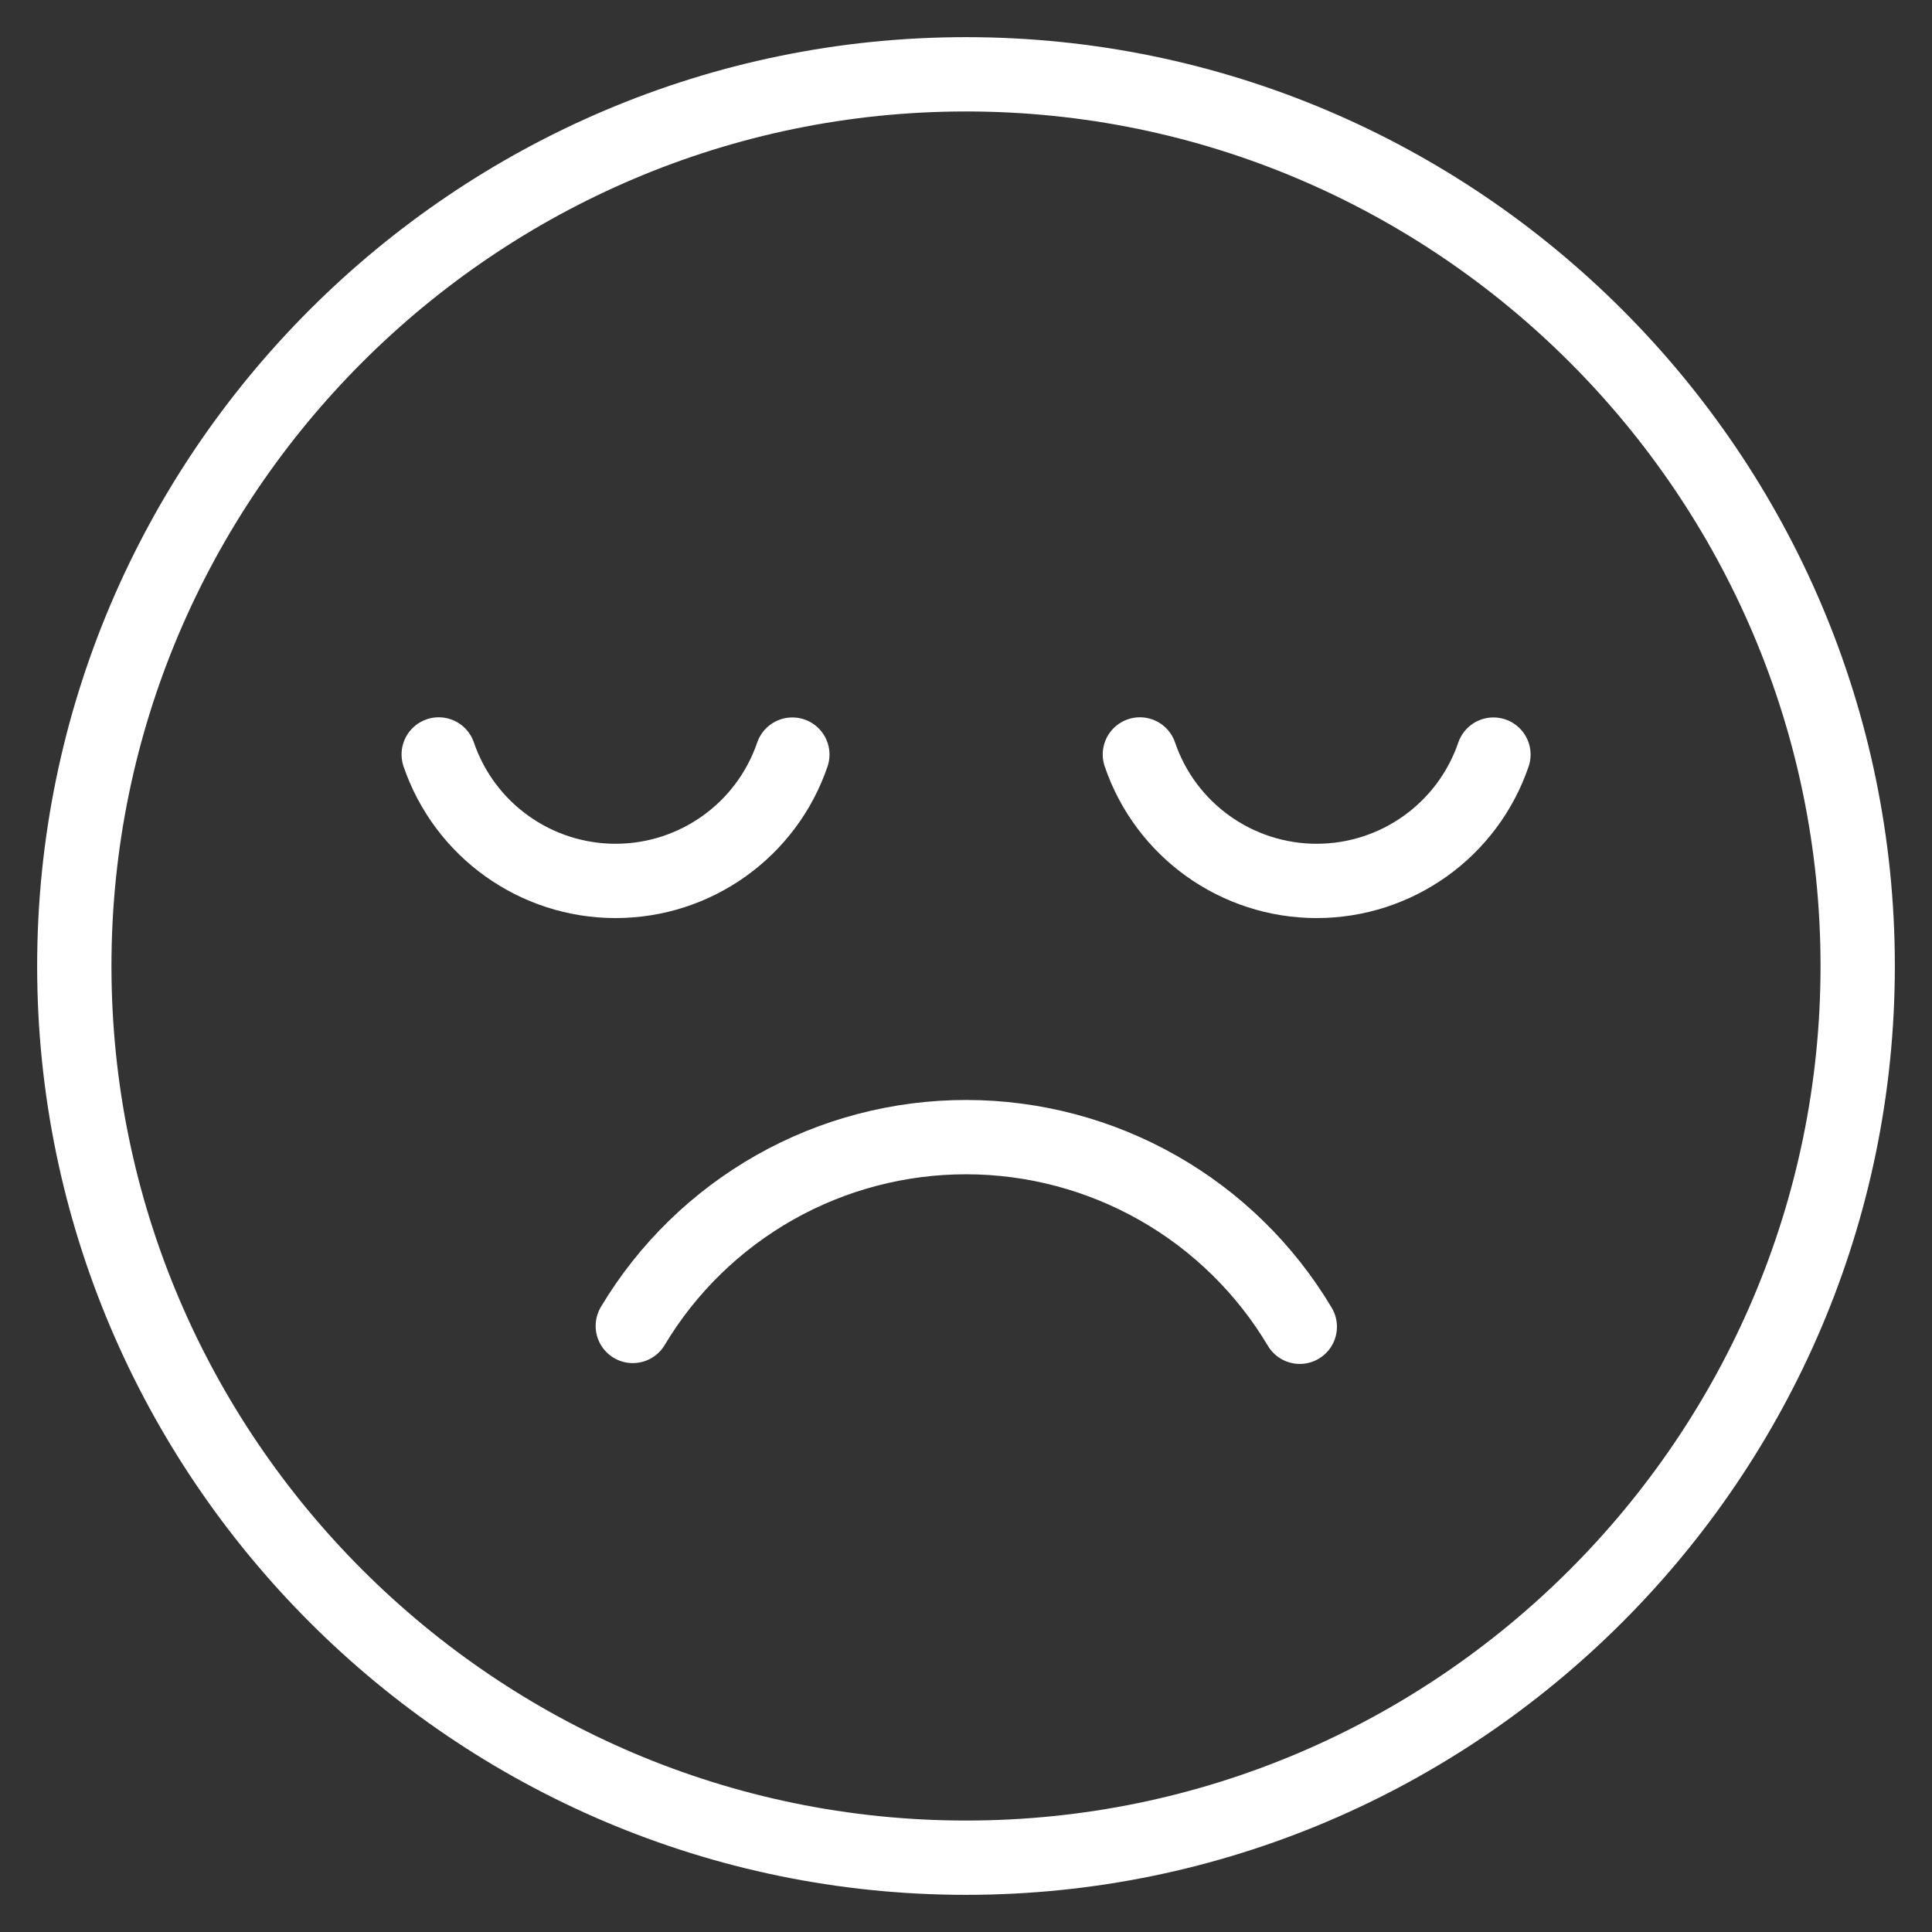 <svg width="26" height="26" viewBox="0 0 26 26" fill="none" xmlns="http://www.w3.org/2000/svg">
<rect x="0" y="0" width="26" height="26" fill="#333333" stroke="none"/>
<path d="M13 25C19.609 25 25 19.609 25 13C25 6.391 19.609 1 13 1C6.391 1 1 6.391 1 13C1 19.609 6.391 25 13 25Z" stroke="white" stroke-miterlimit="22.926" stroke-linecap="round" stroke-linejoin="round"/>
<path d="M17.492 17.855C17.029 17.078 16.372 16.434 15.586 15.987C14.8 15.54 13.911 15.304 13.007 15.303C12.102 15.302 11.213 15.535 10.426 15.98C9.639 16.426 8.98 17.068 8.516 17.844" stroke="white" stroke-miterlimit="22.926" stroke-linecap="round" stroke-linejoin="round"/>
<path d="M10.663 10.155C10.315 11.172 9.359 11.855 8.284 11.855C7.208 11.855 6.252 11.171 5.904 10.153" stroke="white" stroke-miterlimit="22.926" stroke-linecap="round" stroke-linejoin="round"/>
<path d="M20.098 10.155C19.75 11.172 18.794 11.855 17.719 11.855C16.644 11.855 15.687 11.171 15.34 10.153" stroke="white" stroke-miterlimit="22.926" stroke-linecap="round" stroke-linejoin="round"/>
</svg>
